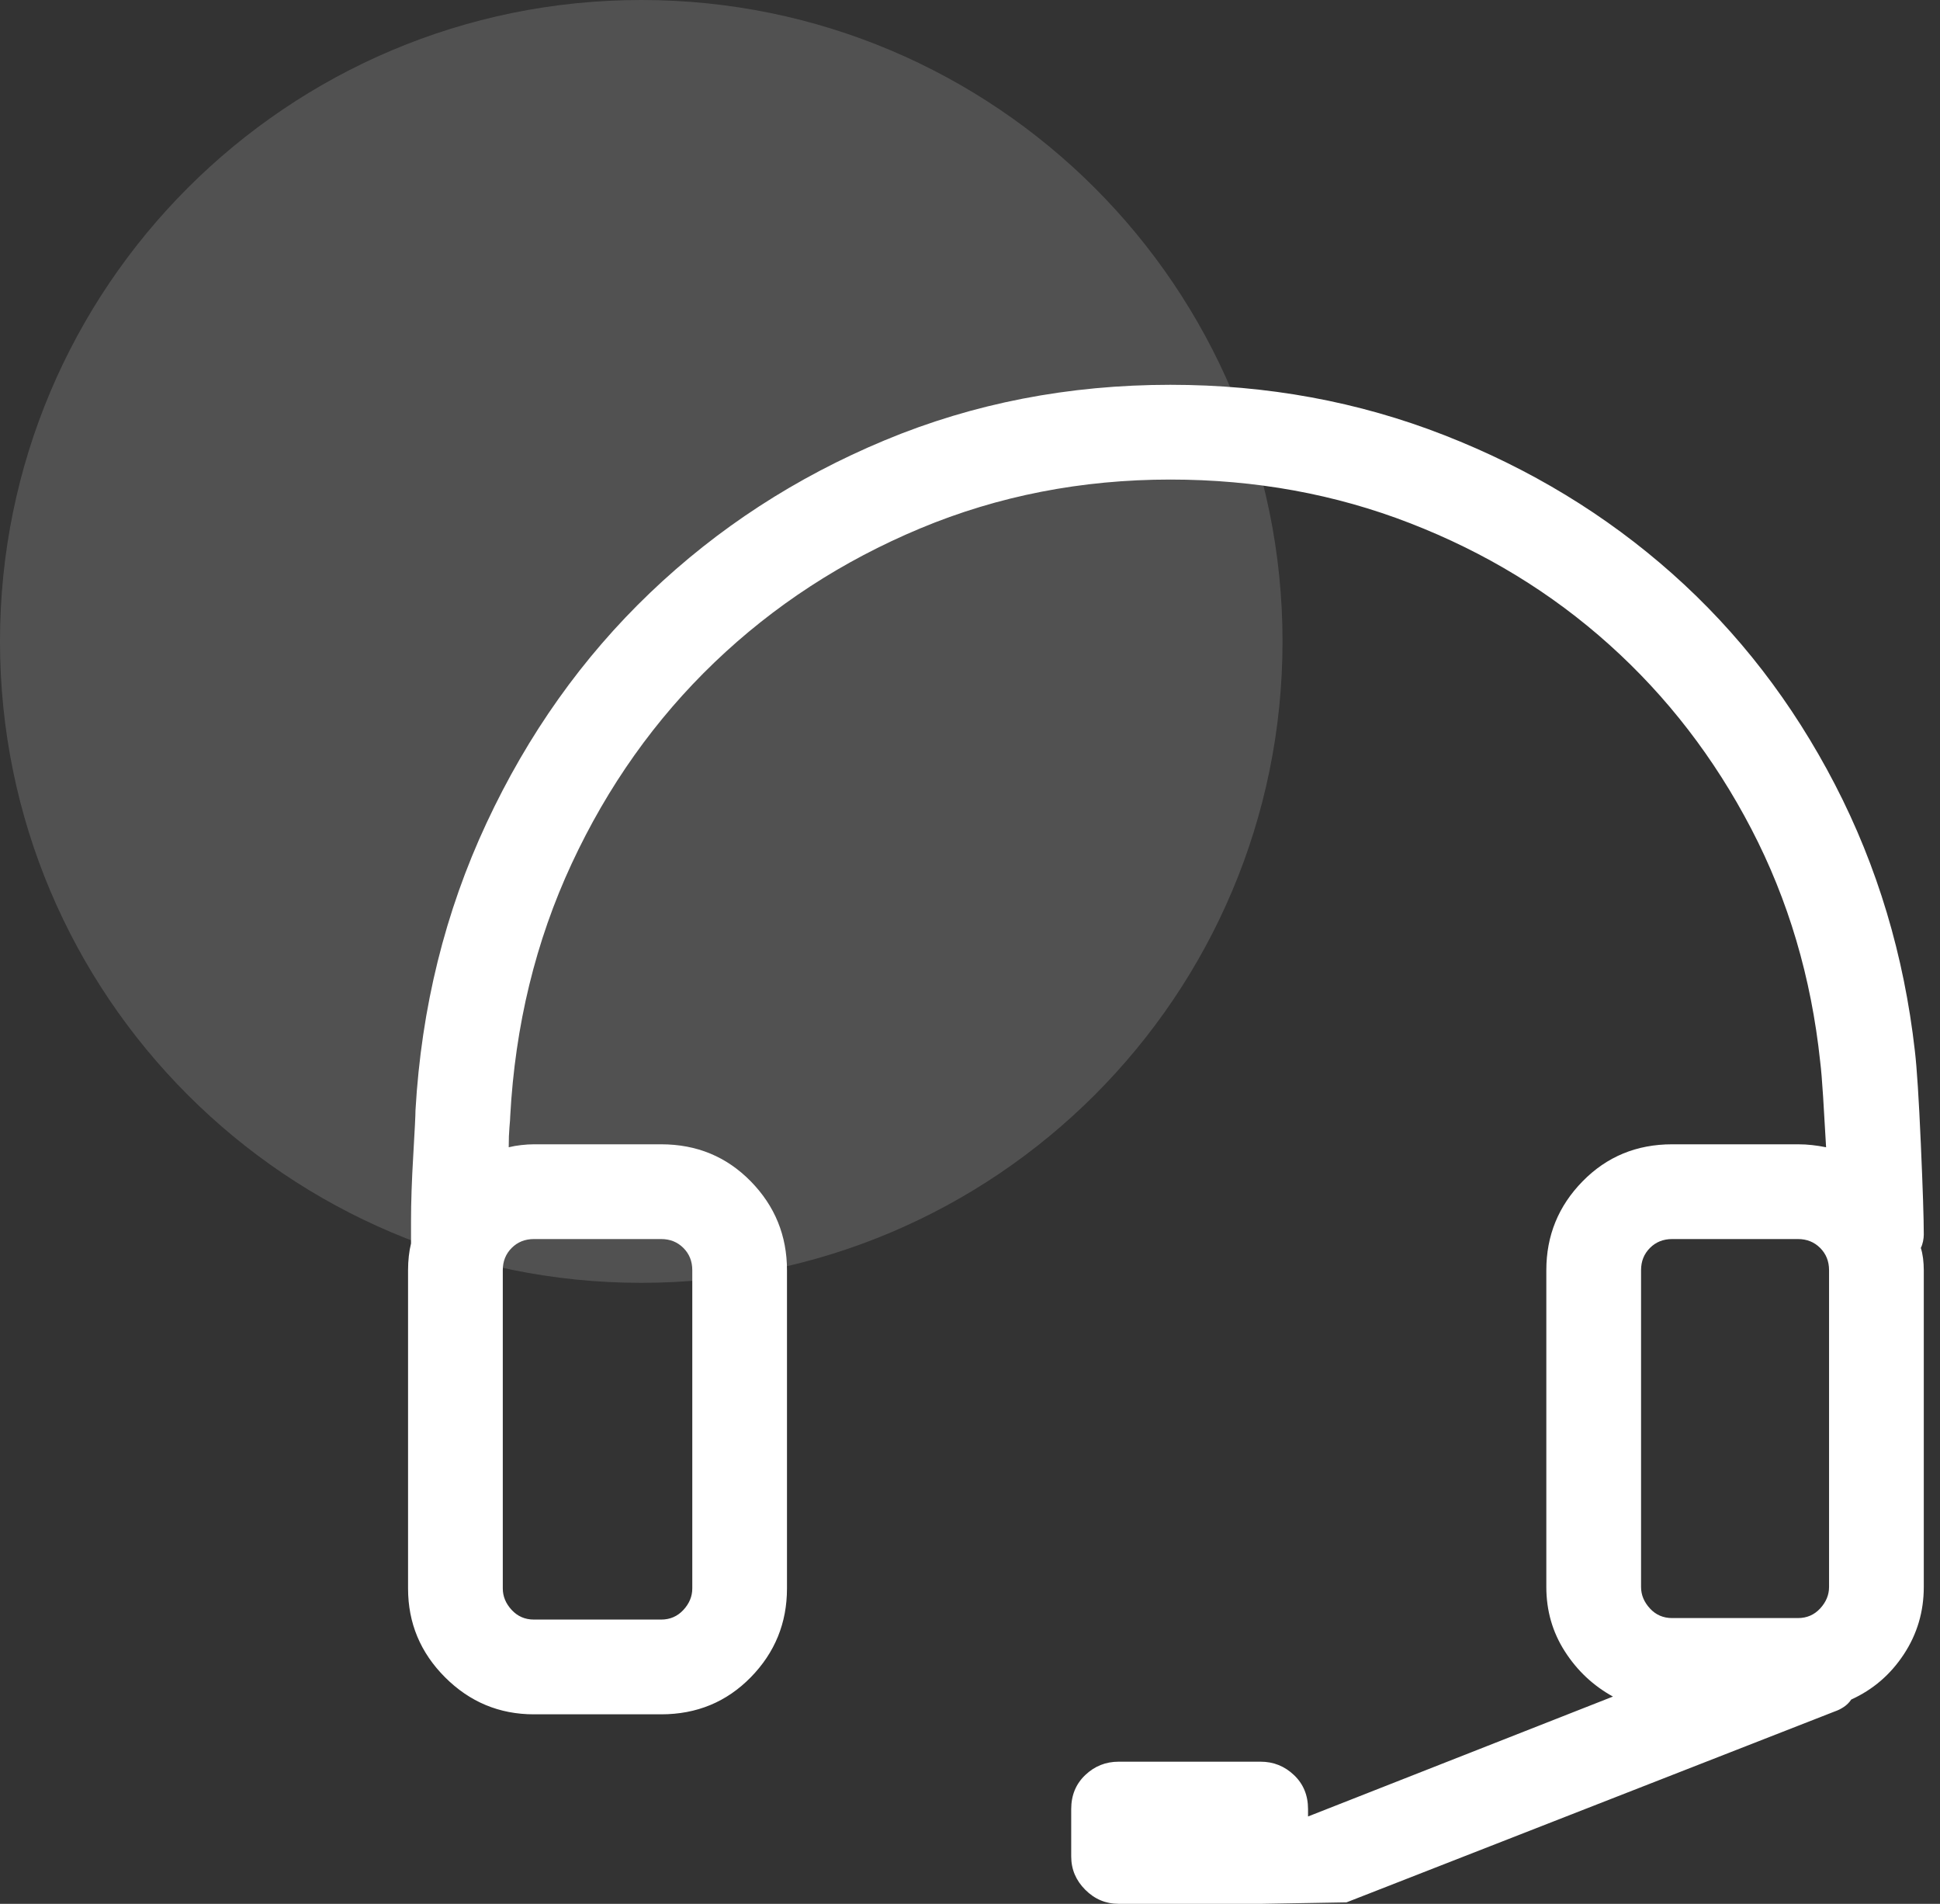 <svg width="53" height="52" viewBox="0 0 53 52" fill="none" xmlns="http://www.w3.org/2000/svg">
    <rect x="0" y="0" width="53" height="52" fill="#333333" stroke="none"/>
    <path opacity="0.15" d="M17.519 35.038C27.194 35.038 35.038 27.194 35.038 17.519C35.038 7.843 27.194 0 17.519 0C7.843 0 0 7.843 0 17.519C0 27.194 7.843 35.038 17.519 35.038Z" fill="white"></path>
    <path fill-rule="evenodd" clip-rule="evenodd"
          d="M52.557 33.721C52.557 33.775 52.55 33.836 52.537 33.903C52.523 33.971 52.503 34.031 52.476 34.085C52.503 34.166 52.523 34.26 52.537 34.368C52.55 34.476 52.557 34.584 52.557 34.692V43.345C52.557 44.019 52.375 44.633 52.011 45.185C51.647 45.738 51.169 46.149 50.575 46.419C50.522 46.499 50.454 46.567 50.373 46.621C50.292 46.675 50.211 46.715 50.131 46.742L36.786 51.959L34.481 51.999H30.559C30.208 51.999 29.905 51.871 29.649 51.615C29.393 51.359 29.265 51.056 29.265 50.705V49.411C29.265 49.034 29.393 48.724 29.649 48.481C29.905 48.238 30.208 48.117 30.559 48.117H34.441C34.791 48.117 35.094 48.238 35.35 48.481C35.607 48.724 35.735 49.034 35.735 49.411V49.613L44.065 46.338C43.526 46.041 43.088 45.63 42.751 45.104C42.414 44.579 42.245 43.992 42.245 43.345V34.692C42.245 33.748 42.575 32.939 43.236 32.265C43.896 31.591 44.712 31.254 45.682 31.254H49.12C49.254 31.254 49.383 31.261 49.504 31.275C49.625 31.288 49.753 31.308 49.888 31.335C49.861 30.85 49.834 30.392 49.807 29.96C49.78 29.529 49.753 29.206 49.726 28.99C49.483 26.698 48.857 24.582 47.846 22.641C46.835 20.7 45.541 19.022 43.964 17.607C42.387 16.191 40.574 15.086 38.525 14.291C36.476 13.495 34.292 13.098 31.974 13.098C29.548 13.098 27.27 13.543 25.14 14.432C23.01 15.322 21.137 16.542 19.519 18.092C17.902 19.642 16.601 21.475 15.617 23.591C14.633 25.708 14.073 28.006 13.939 30.486C13.939 30.54 13.932 30.641 13.918 30.789C13.905 30.938 13.898 31.12 13.898 31.335C14.006 31.308 14.121 31.288 14.242 31.275C14.363 31.261 14.478 31.254 14.586 31.254H18.063C19.034 31.254 19.849 31.591 20.51 32.265C21.17 32.939 21.5 33.748 21.5 34.692V43.386C21.5 44.329 21.17 45.138 20.51 45.812C19.849 46.486 19.034 46.823 18.063 46.823H14.586C13.642 46.823 12.833 46.486 12.159 45.812C11.485 45.138 11.148 44.329 11.148 43.386V34.692C11.148 34.557 11.155 34.429 11.169 34.307C11.182 34.186 11.202 34.072 11.229 33.964V33.357C11.229 32.845 11.249 32.245 11.29 31.558C11.33 30.87 11.351 30.459 11.351 30.324C11.512 27.521 12.159 24.906 13.292 22.479C14.424 20.053 15.913 17.957 17.76 16.191C19.607 14.425 21.743 13.037 24.169 12.026C26.596 11.015 29.197 10.51 31.974 10.51C34.616 10.51 37.109 10.968 39.455 11.885C41.8 12.801 43.876 14.062 45.682 15.666C47.489 17.27 48.971 19.19 50.131 21.428C51.29 23.666 52.018 26.092 52.314 28.707C52.368 29.165 52.422 30.008 52.476 31.234C52.53 32.461 52.557 33.29 52.557 33.721ZM14.586 33.842C14.343 33.842 14.141 33.923 13.979 34.085C13.817 34.247 13.736 34.449 13.736 34.692V43.386C13.736 43.601 13.817 43.797 13.979 43.972C14.141 44.147 14.343 44.235 14.586 44.235H18.063C18.306 44.235 18.508 44.147 18.67 43.972C18.832 43.797 18.913 43.601 18.913 43.386V34.692C18.913 34.449 18.832 34.247 18.67 34.085C18.508 33.923 18.306 33.842 18.063 33.842H14.586ZM44.833 34.692V43.345C44.833 43.561 44.914 43.756 45.076 43.932C45.237 44.107 45.44 44.194 45.682 44.194H49.12C49.362 44.194 49.564 44.107 49.726 43.932C49.888 43.756 49.969 43.561 49.969 43.345V34.692C49.969 34.449 49.888 34.247 49.726 34.085C49.564 33.923 49.362 33.842 49.12 33.842H45.682C45.44 33.842 45.237 33.923 45.076 34.085C44.914 34.247 44.833 34.449 44.833 34.692Z"
          fill="white"></path>
</svg>
